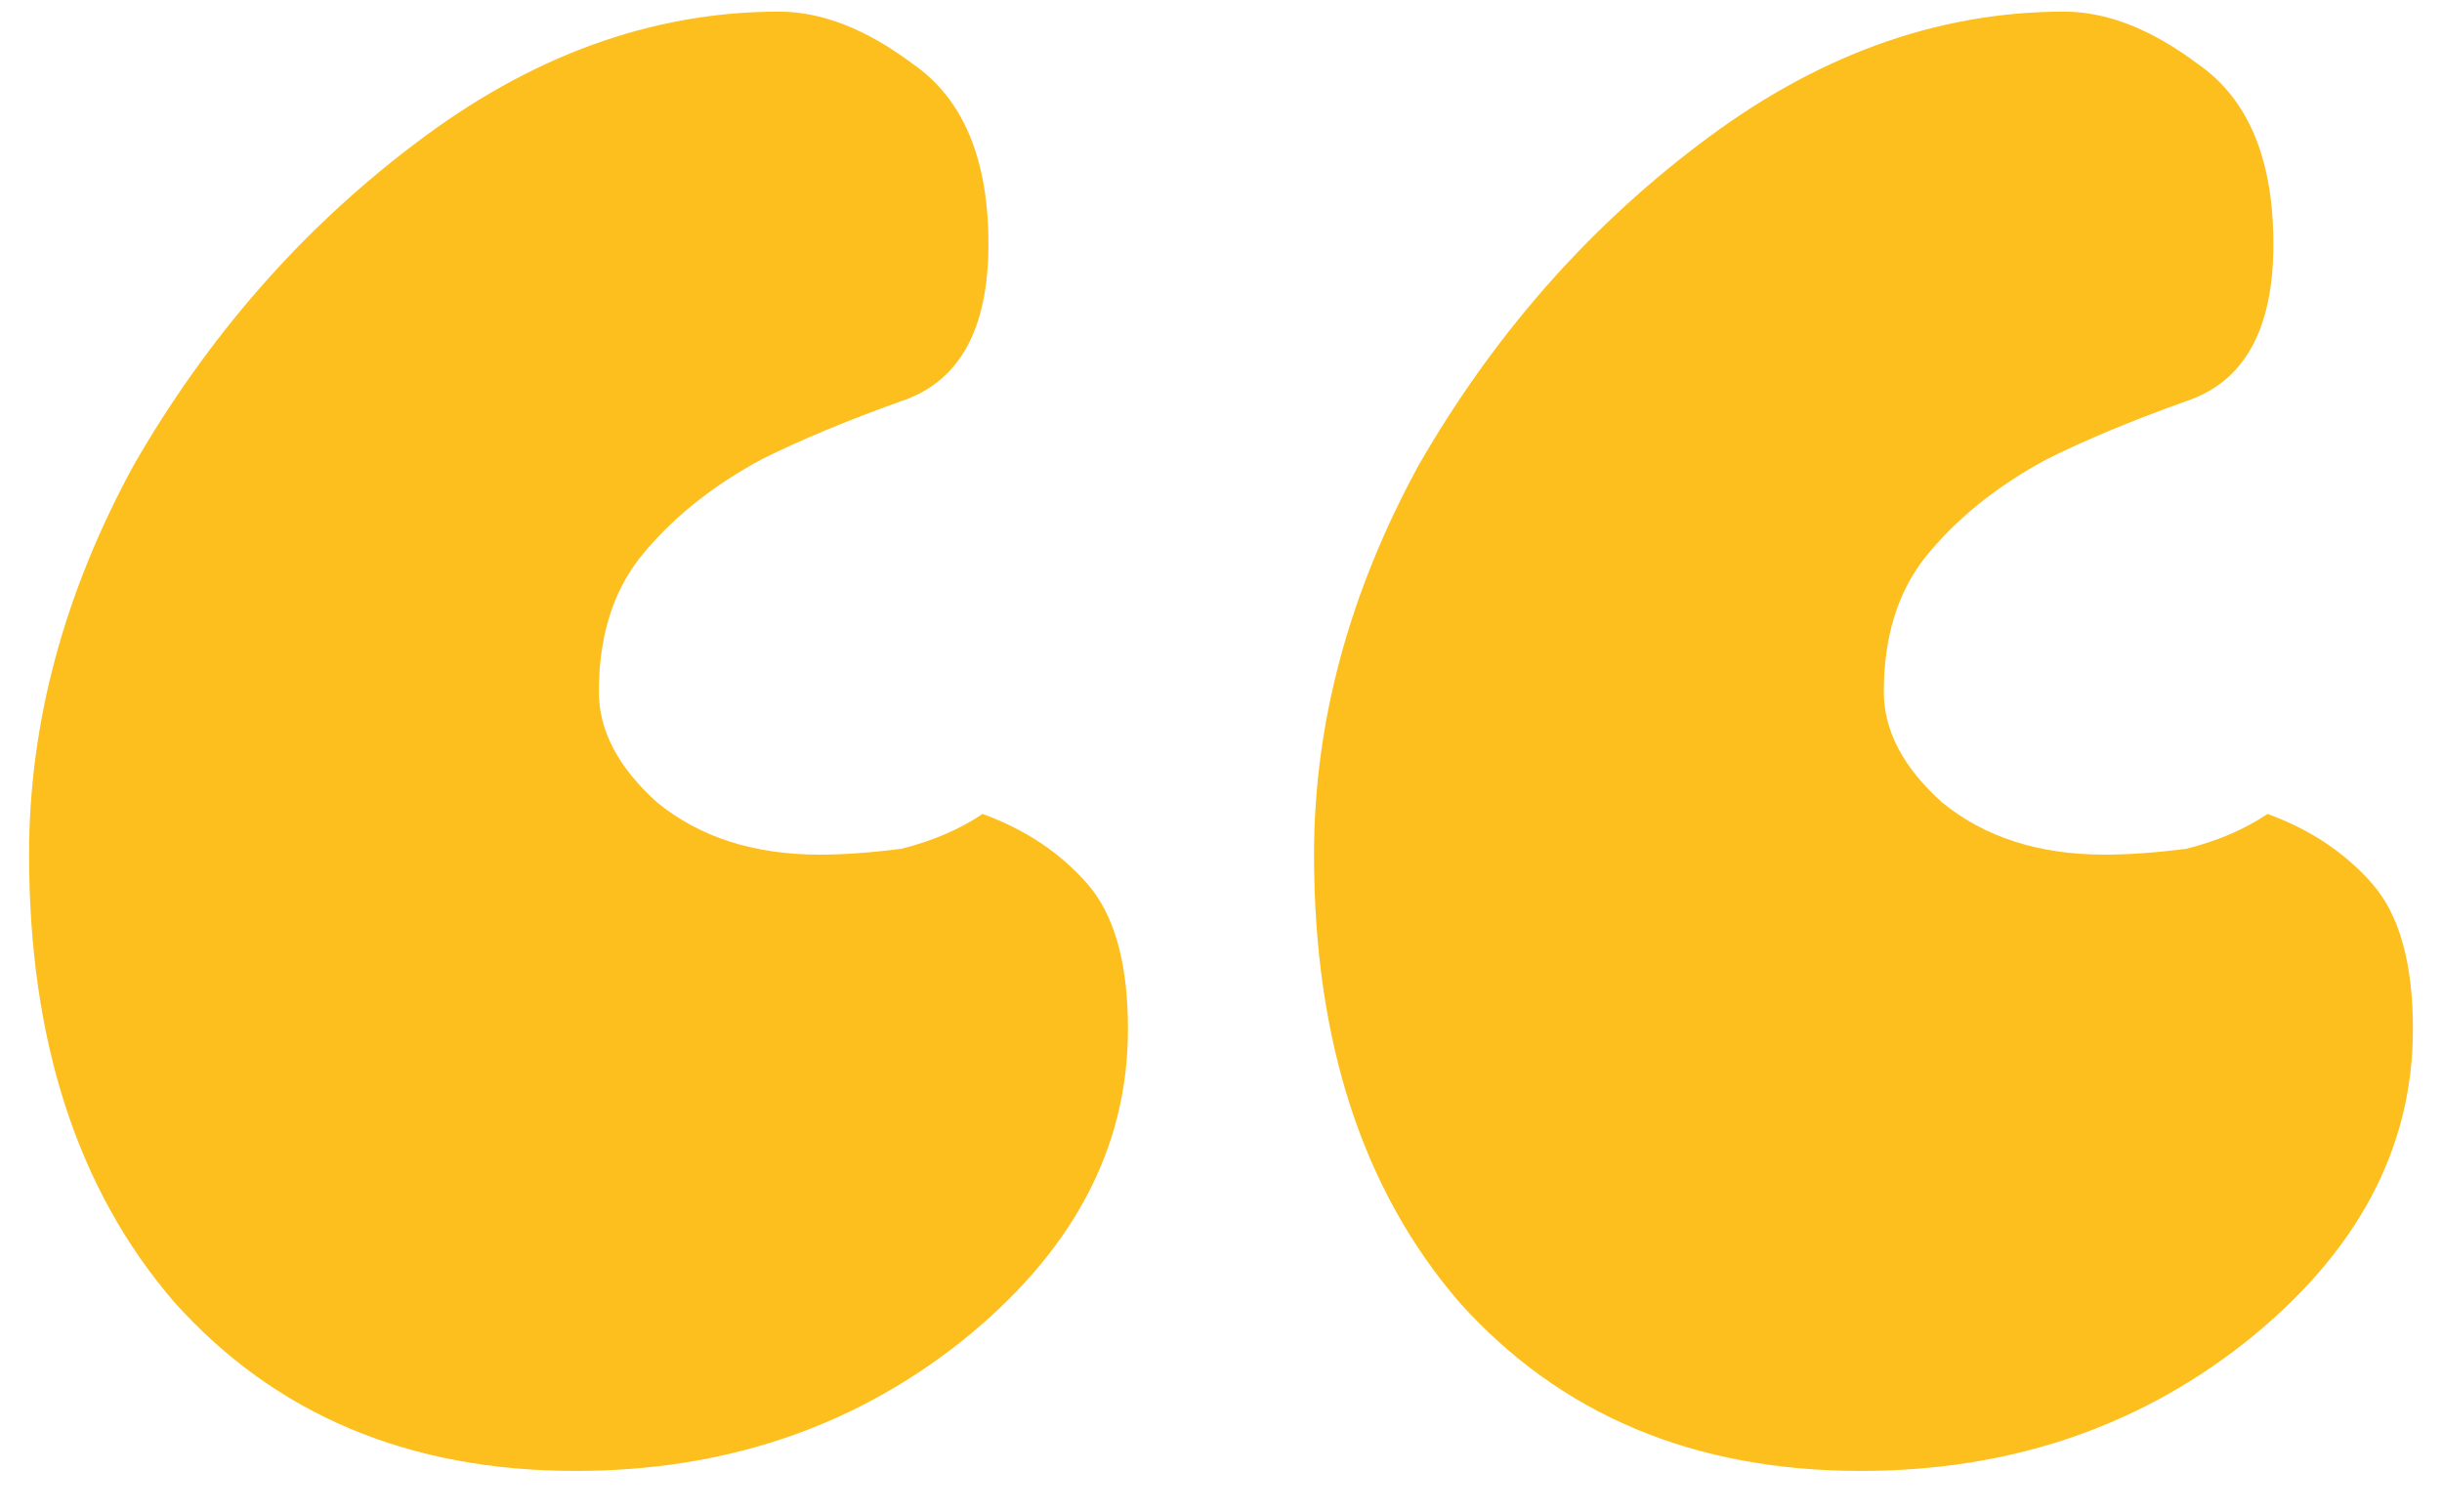 <?xml version="1.0" encoding="UTF-8"?>
<svg xmlns="http://www.w3.org/2000/svg" width="42" height="26" viewBox="0 0 42 26" fill="none">
  <path d="M0.5 14.7C0.5 12.433 1.1 10.2 2.3 8C3.567 5.8 5.167 3.967 7.1 2.5C9.1 0.967 11.2 0.2 13.4 0.2C14.133 0.2 14.9 0.5 15.7 1.1C16.567 1.7 17 2.733 17 4.2C17 5.667 16.5 6.567 15.5 6.9C14.567 7.233 13.767 7.567 13.1 7.9C12.233 8.367 11.533 8.933 11 9.6C10.533 10.2 10.3 10.967 10.3 11.9C10.3 12.567 10.633 13.2 11.3 13.8C12.033 14.4 12.967 14.7 14.1 14.7C14.5 14.7 14.967 14.667 15.5 14.6C16.033 14.467 16.5 14.267 16.9 14C17.633 14.267 18.233 14.667 18.7 15.2C19.167 15.733 19.4 16.567 19.4 17.7C19.4 19.767 18.433 21.567 16.5 23.1C14.633 24.567 12.433 25.3 9.9 25.3C7.033 25.3 4.733 24.333 3 22.4C1.333 20.467 0.5 17.9 0.5 14.7ZM22.6 14.7C22.6 12.433 23.2 10.2 24.4 8C25.667 5.8 27.267 3.967 29.2 2.5C31.2 0.967 33.3 0.2 35.5 0.2C36.233 0.2 37 0.5 37.8 1.1C38.667 1.7 39.1 2.733 39.1 4.2C39.1 5.667 38.6 6.567 37.6 6.9C36.667 7.233 35.867 7.567 35.2 7.9C34.333 8.367 33.633 8.933 33.1 9.6C32.633 10.2 32.4 10.967 32.4 11.9C32.4 12.567 32.733 13.2 33.4 13.8C34.133 14.4 35.067 14.7 36.2 14.7C36.6 14.7 37.067 14.667 37.6 14.6C38.133 14.467 38.6 14.267 39 14C39.733 14.267 40.333 14.667 40.8 15.2C41.267 15.733 41.5 16.567 41.5 17.7C41.5 19.767 40.533 21.567 38.6 23.1C36.733 24.567 34.533 25.3 32 25.3C29.133 25.3 26.833 24.333 25.1 22.4C23.433 20.467 22.6 17.9 22.6 14.7Z" fill="#FDBF1E"></path>
</svg>
